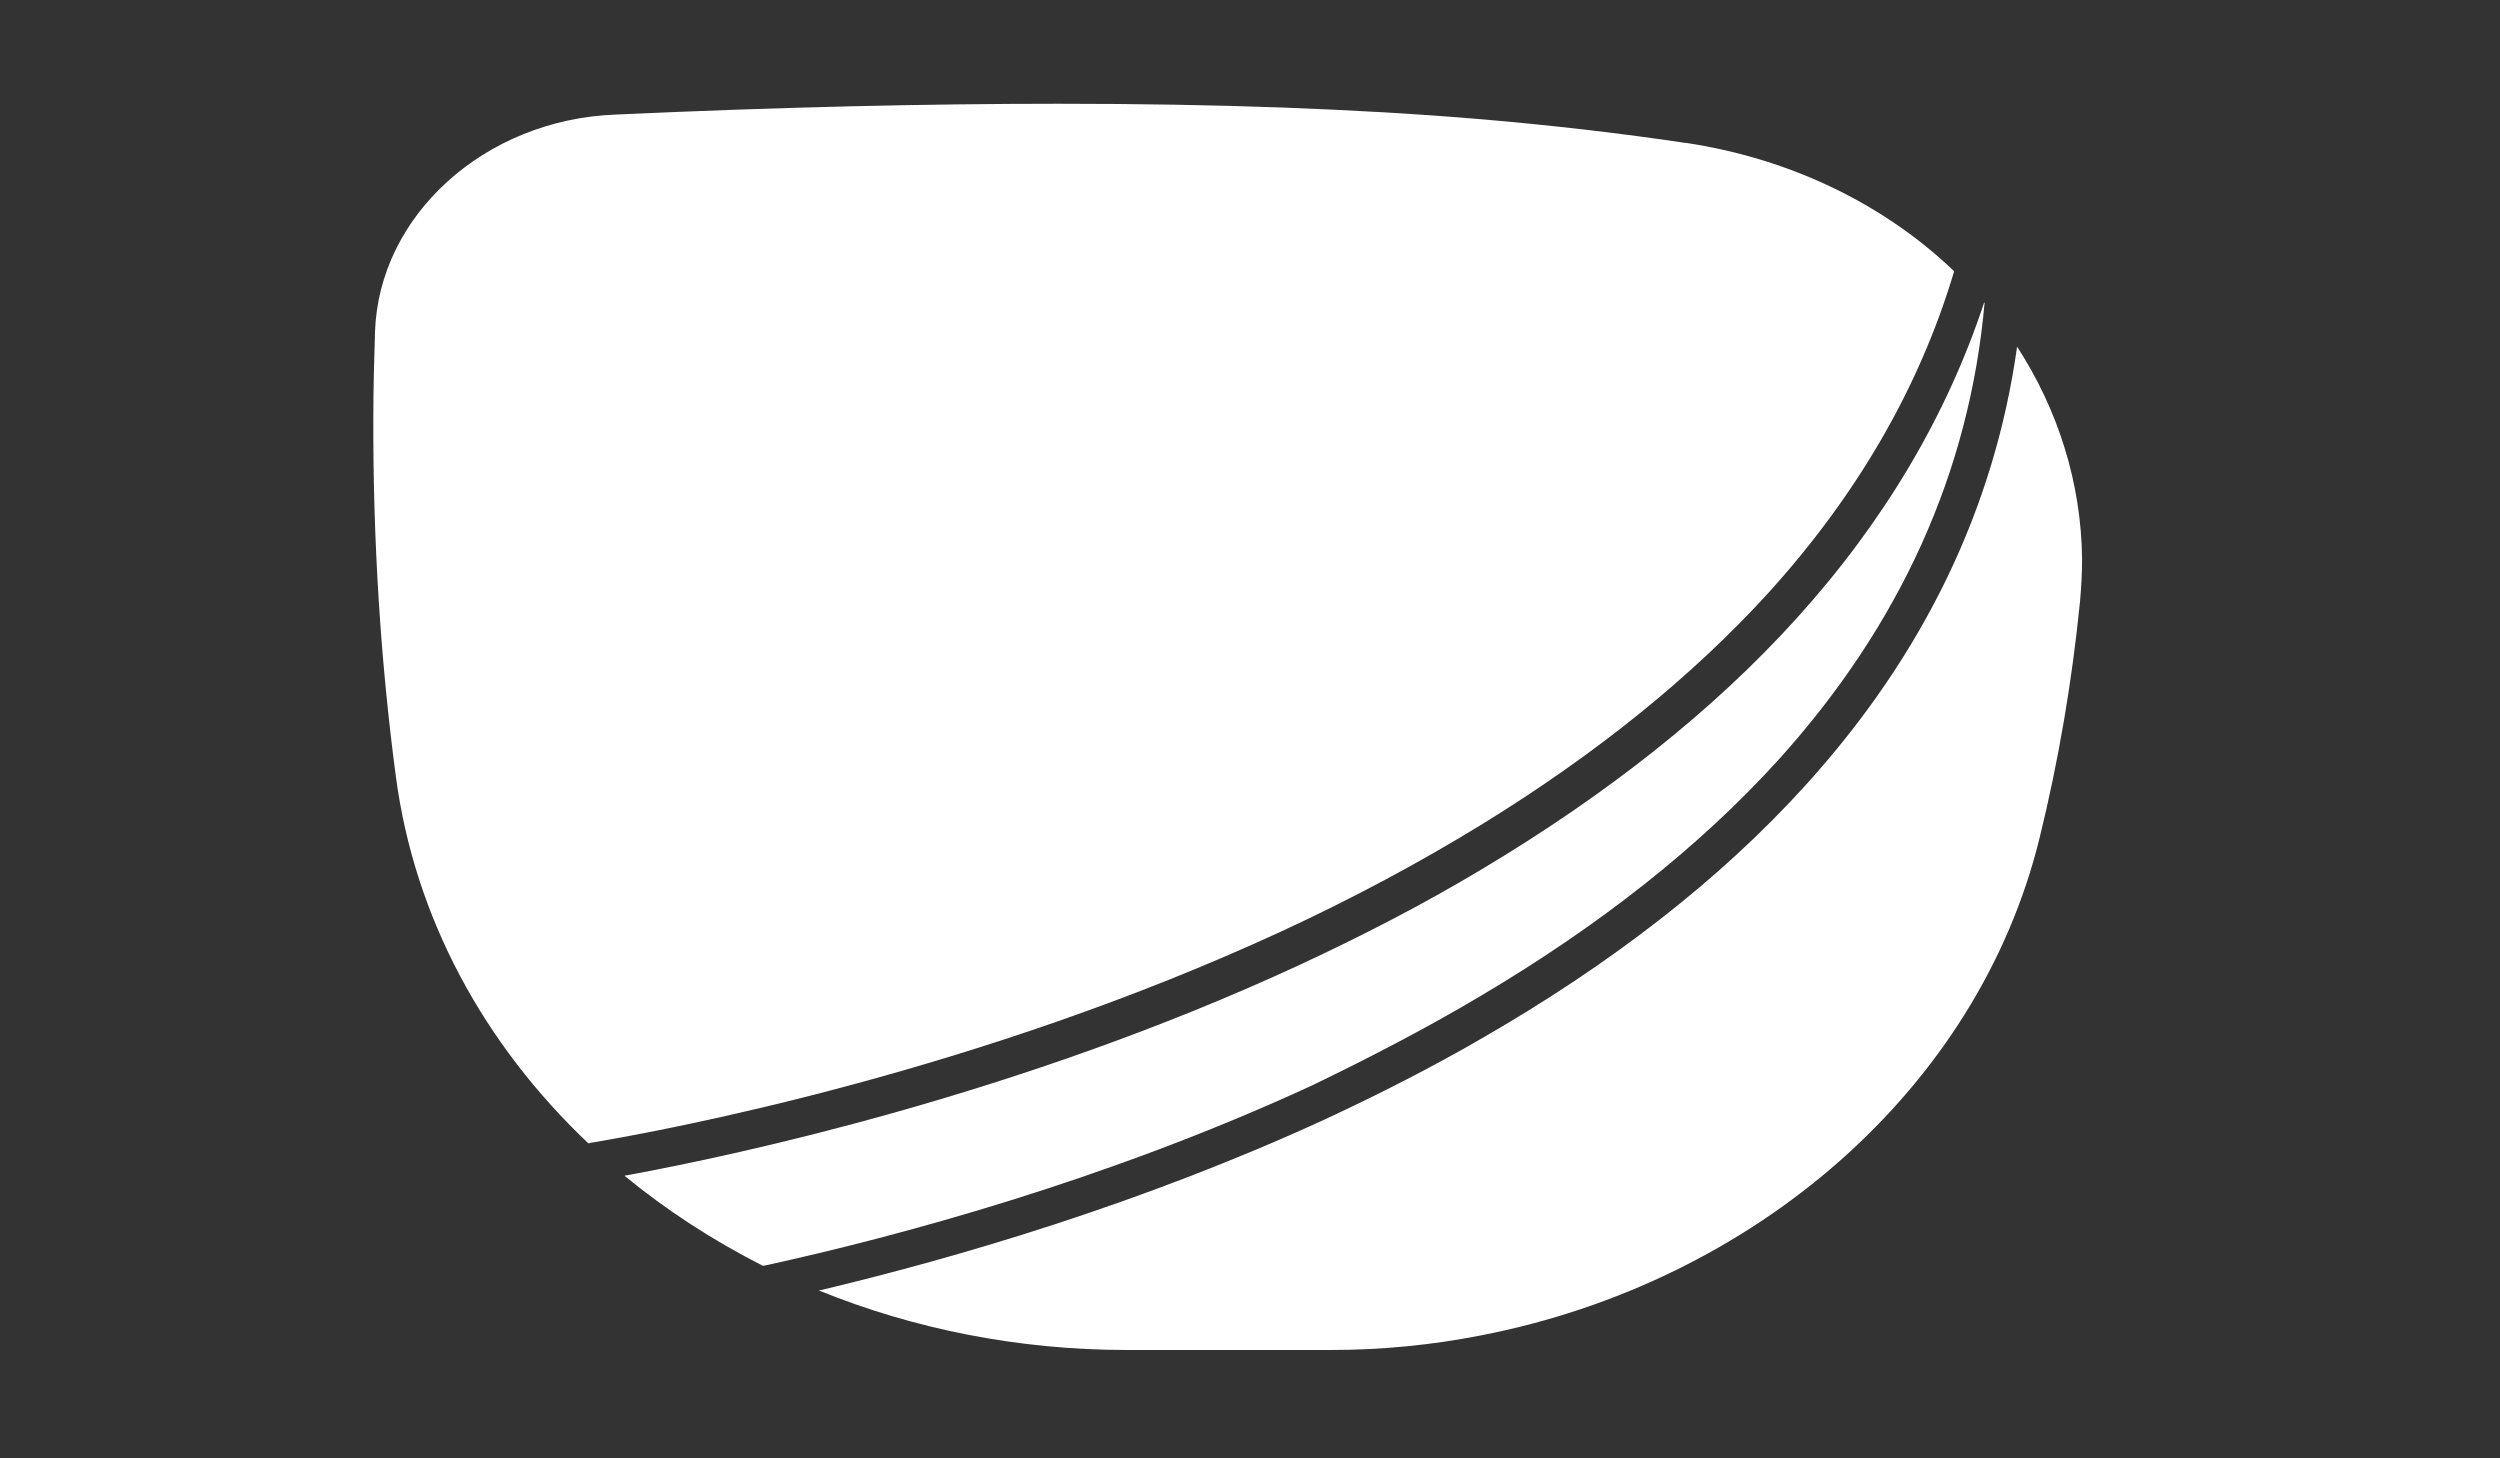 <?xml version="1.0" encoding="utf-8"?>
<!-- Generator: Adobe Illustrator 24.1.3, SVG Export Plug-In . SVG Version: 6.00 Build 0)  -->
<svg version="1.1" id="Capa_1" xmlns="http://www.w3.org/2000/svg" xmlns:xlink="http://www.w3.org/1999/xlink" x="0px" y="0px"
	 viewBox="0 0 600 350" style="enable-background:new 0 0 600 350;" xml:space="preserve">
<rect x="0" y="0" width="600" height="350" fill="#333333" stroke="none"/>
<style type="text/css">
	.st0{fill:#FFFFFF;}
</style>
<g>
	<path class="st0" d="M355.4,198c27.5-16.9,50.6-35.5,69-55.7c21.4-23.6,36.3-49.4,44.6-77.2c-16.4-15.7-38.6-26.9-64.3-30.8
		c-0.1,0-0.1,0-0.2,0c-15.4-2.3-31.7-4.2-49.2-5.7c-29.8-2.5-63.1-3.7-101.1-3.7c-31.9,0-67.1,0.8-106.5,2.6
		C116.3,28.7,90.9,51.7,90,79.7c-0.2,6.8-0.4,13.6-0.4,20.4c-0.1,29.4,1.7,58.3,5.4,86.2c4.5,34.1,21.3,64.5,46.2,88.1
		c0.1,0,0.2,0,0.4-0.1c19.8-3.3,93.3-17.2,166-50.8C324.7,215.6,340.7,207,355.4,198z"/>
	<path class="st0" d="M355.4,239c28.7-17,52.6-35.9,71.3-56.5c29.4-32.5,46-69.3,49.6-109.8c0,0-0.1-0.1-0.1-0.1
		c-9,27.2-24,52.6-45.1,75.9c-19.9,22-45.3,42.1-75.6,60.2c-13.7,8.2-28.5,15.9-44.3,23.2c-66.5,30.7-133.7,45.2-160.9,50.2
		c-0.1,0-0.3,0-0.4,0.1c10.1,8.3,21.2,15.5,33.2,21.6c0.2,0,0.4-0.1,0.6-0.1c31.5-6.9,81.6-20.3,131.2-43.2
		C329.2,253.6,342.8,246.5,355.4,239z"/>
	<path class="st0" d="M484.1,83.2c-5.4,38.7-22.4,74-50.9,105.4c-20.3,22.4-46.4,42.7-77.9,60.8c-11.6,6.7-23.9,13-37,19.1
		c-44.5,20.5-89.3,33.5-121.2,41.1c-0.2,0-0.4,0.1-0.6,0.1c22.6,9.2,47.7,14.3,74.1,14.3h48.7c12.3,0,24.4-1.2,36.1-3.5
		c65.5-12.7,119.3-59,134.1-119.4c4.6-18.7,7.8-37.7,9.7-56.7c0.3-3.4,0.5-6.8,0.5-10.2C499.5,115.8,493.9,98.3,484.1,83.2z"/>
</g>
</svg>
